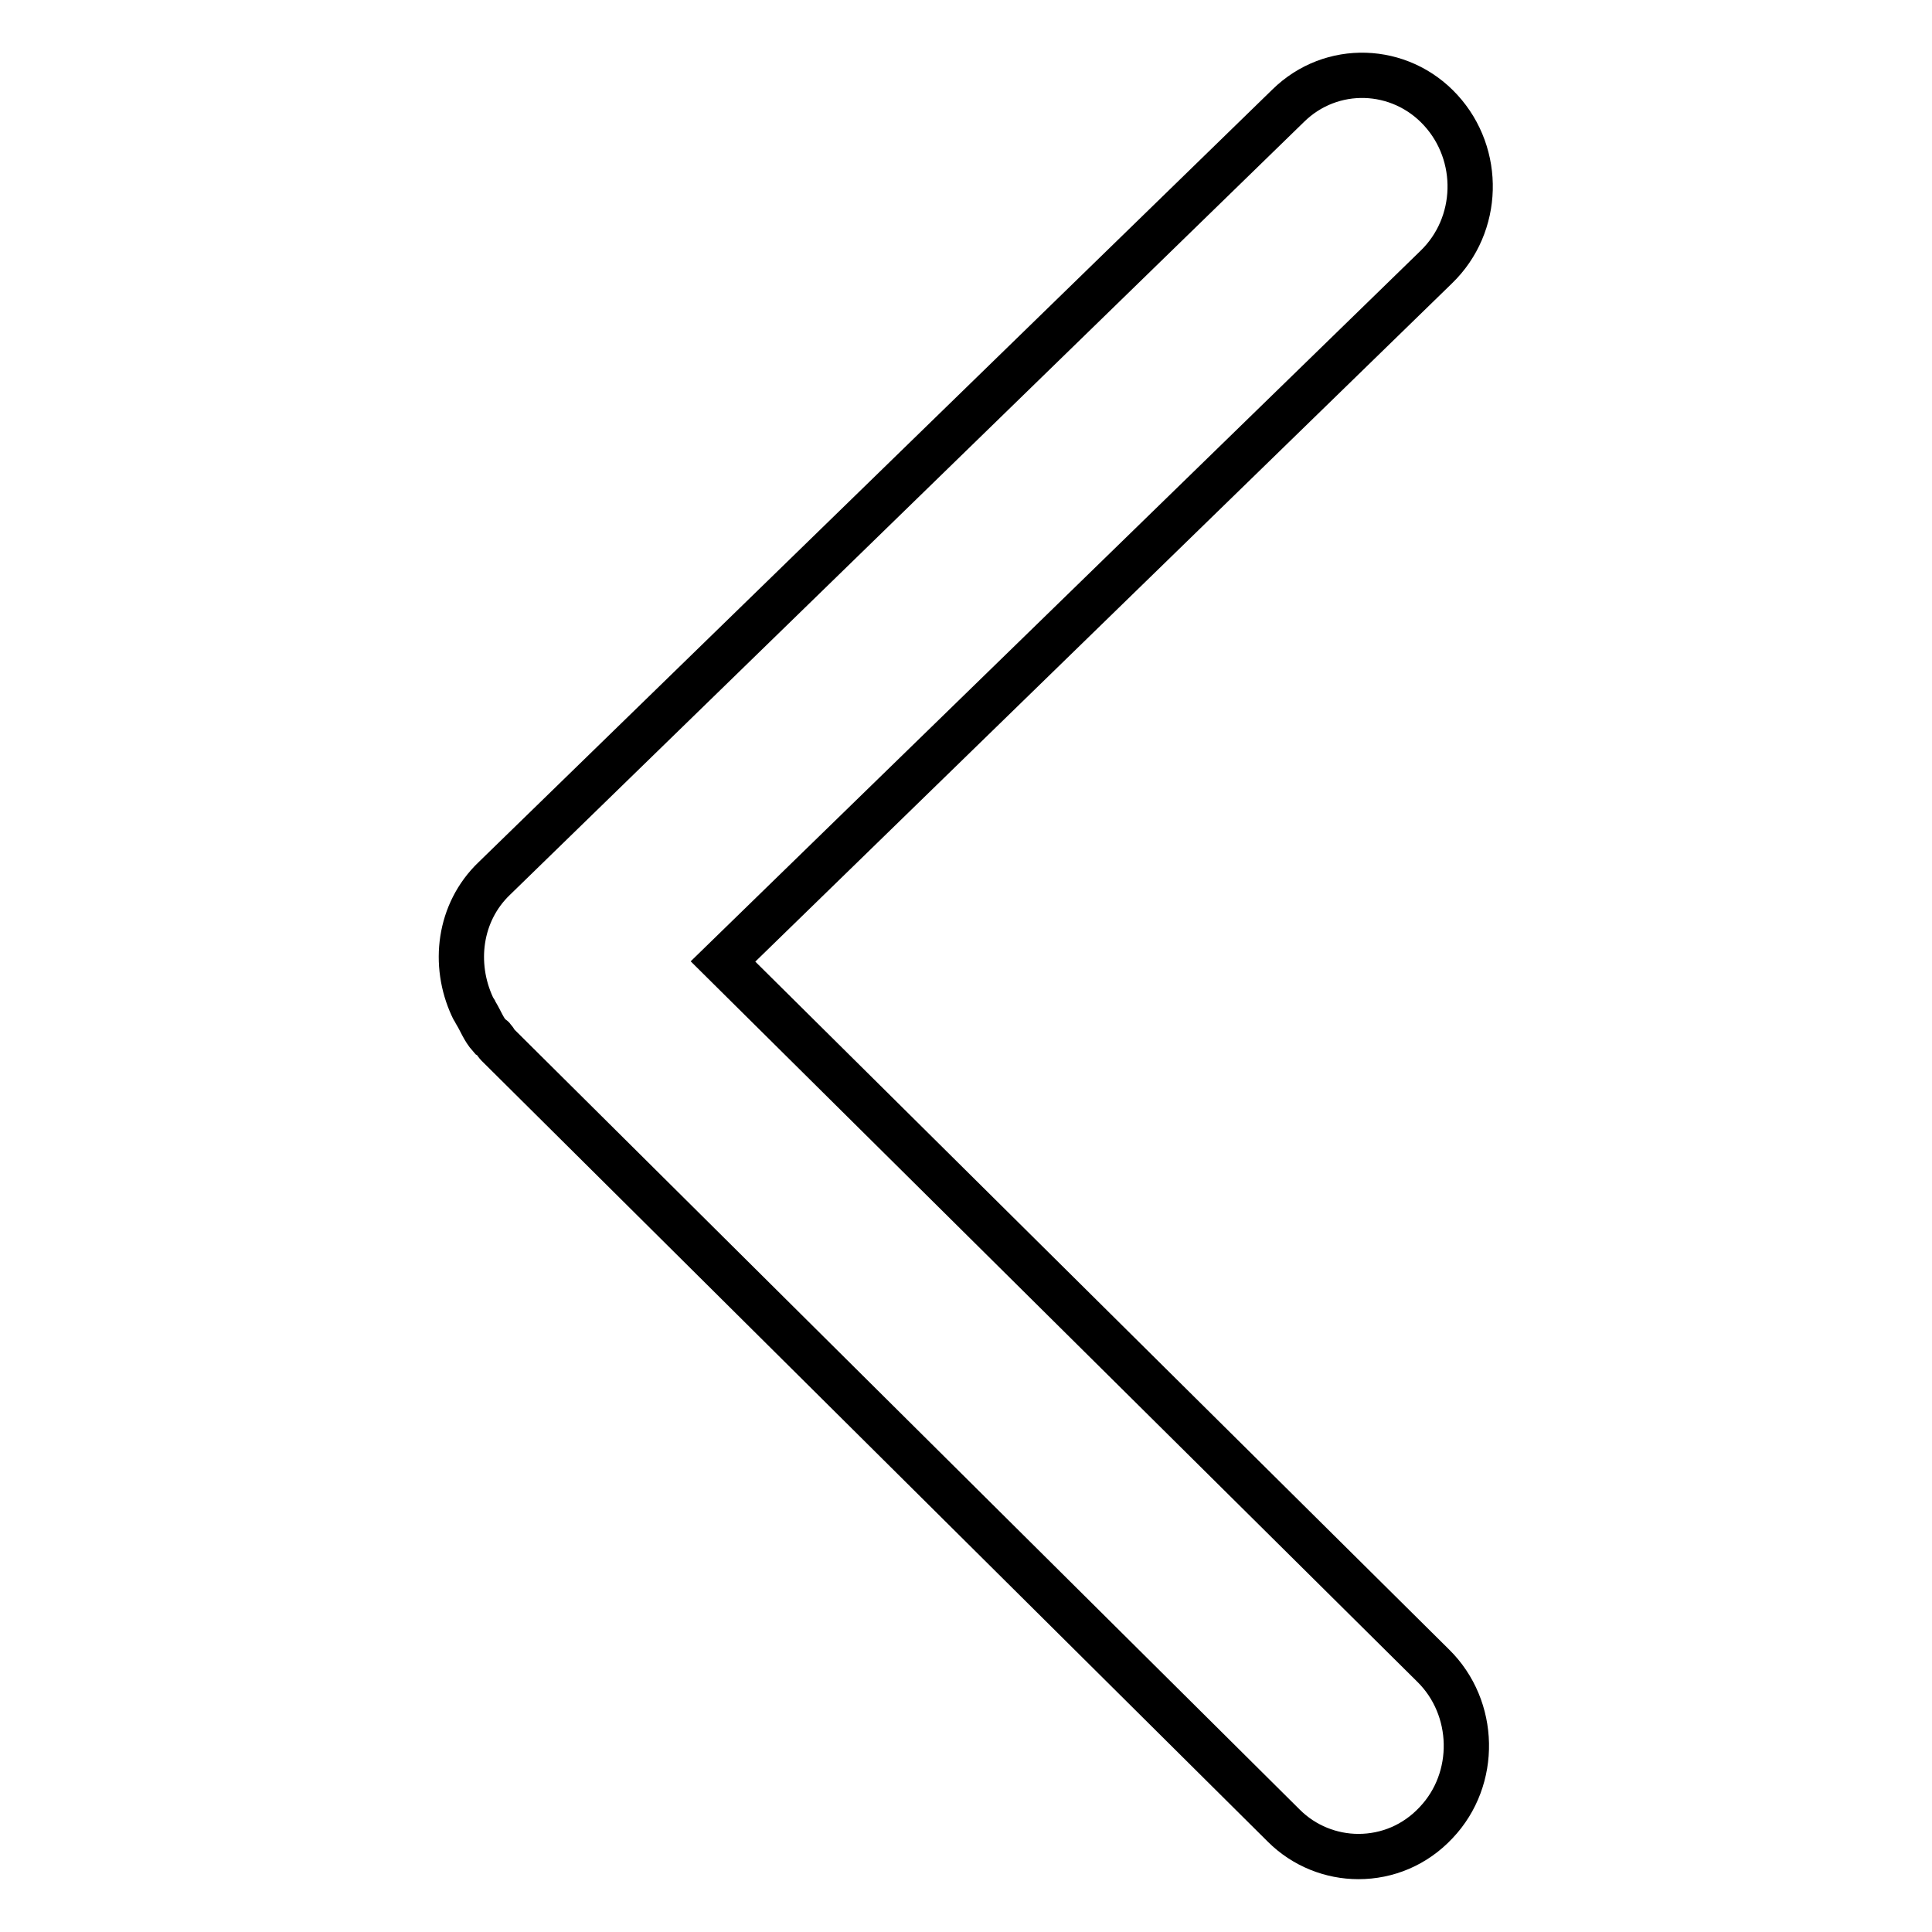 <?xml version="1.0" encoding="utf-8"?>
<!-- Svg Vector Icons : http://www.onlinewebfonts.com/icon -->
<!DOCTYPE svg PUBLIC "-//W3C//DTD SVG 1.1//EN" "http://www.w3.org/Graphics/SVG/1.1/DTD/svg11.dtd">
<svg version="1.1" xmlns="http://www.w3.org/2000/svg" xmlns:xlink="http://www.w3.org/1999/xlink" x="0px" y="0px" viewBox="0 0 256 256" enable-background="new 0 0 256 256" xml:space="preserve">
<g><g><path stroke-width="6" fill-opacity="0" stroke="#000000"  d="M63.1,134.3c-0.1-0.3-0.4-0.6-0.5-0.9c-2.6-5.6-1.8-12.5,2.9-17L170.7,14c5.7-5.6,14.8-5.3,20.2,0.6c5.4,5.9,5.2,15.2-0.6,20.8l-94.5,92l94.1,93.3c5.7,5.6,5.9,15,0.4,20.8c-2.8,3-6.5,4.5-10.3,4.5c-3.6,0-7.2-1.4-9.9-4.1L65.9,138.4c-0.2-0.2-0.3-0.5-0.5-0.7c-0.1-0.2-0.3-0.3-0.5-0.4C64.1,136.4,63.7,135.3,63.1,134.3L63.1,134.3L63.1,134.3z"/></g></g>
</svg>